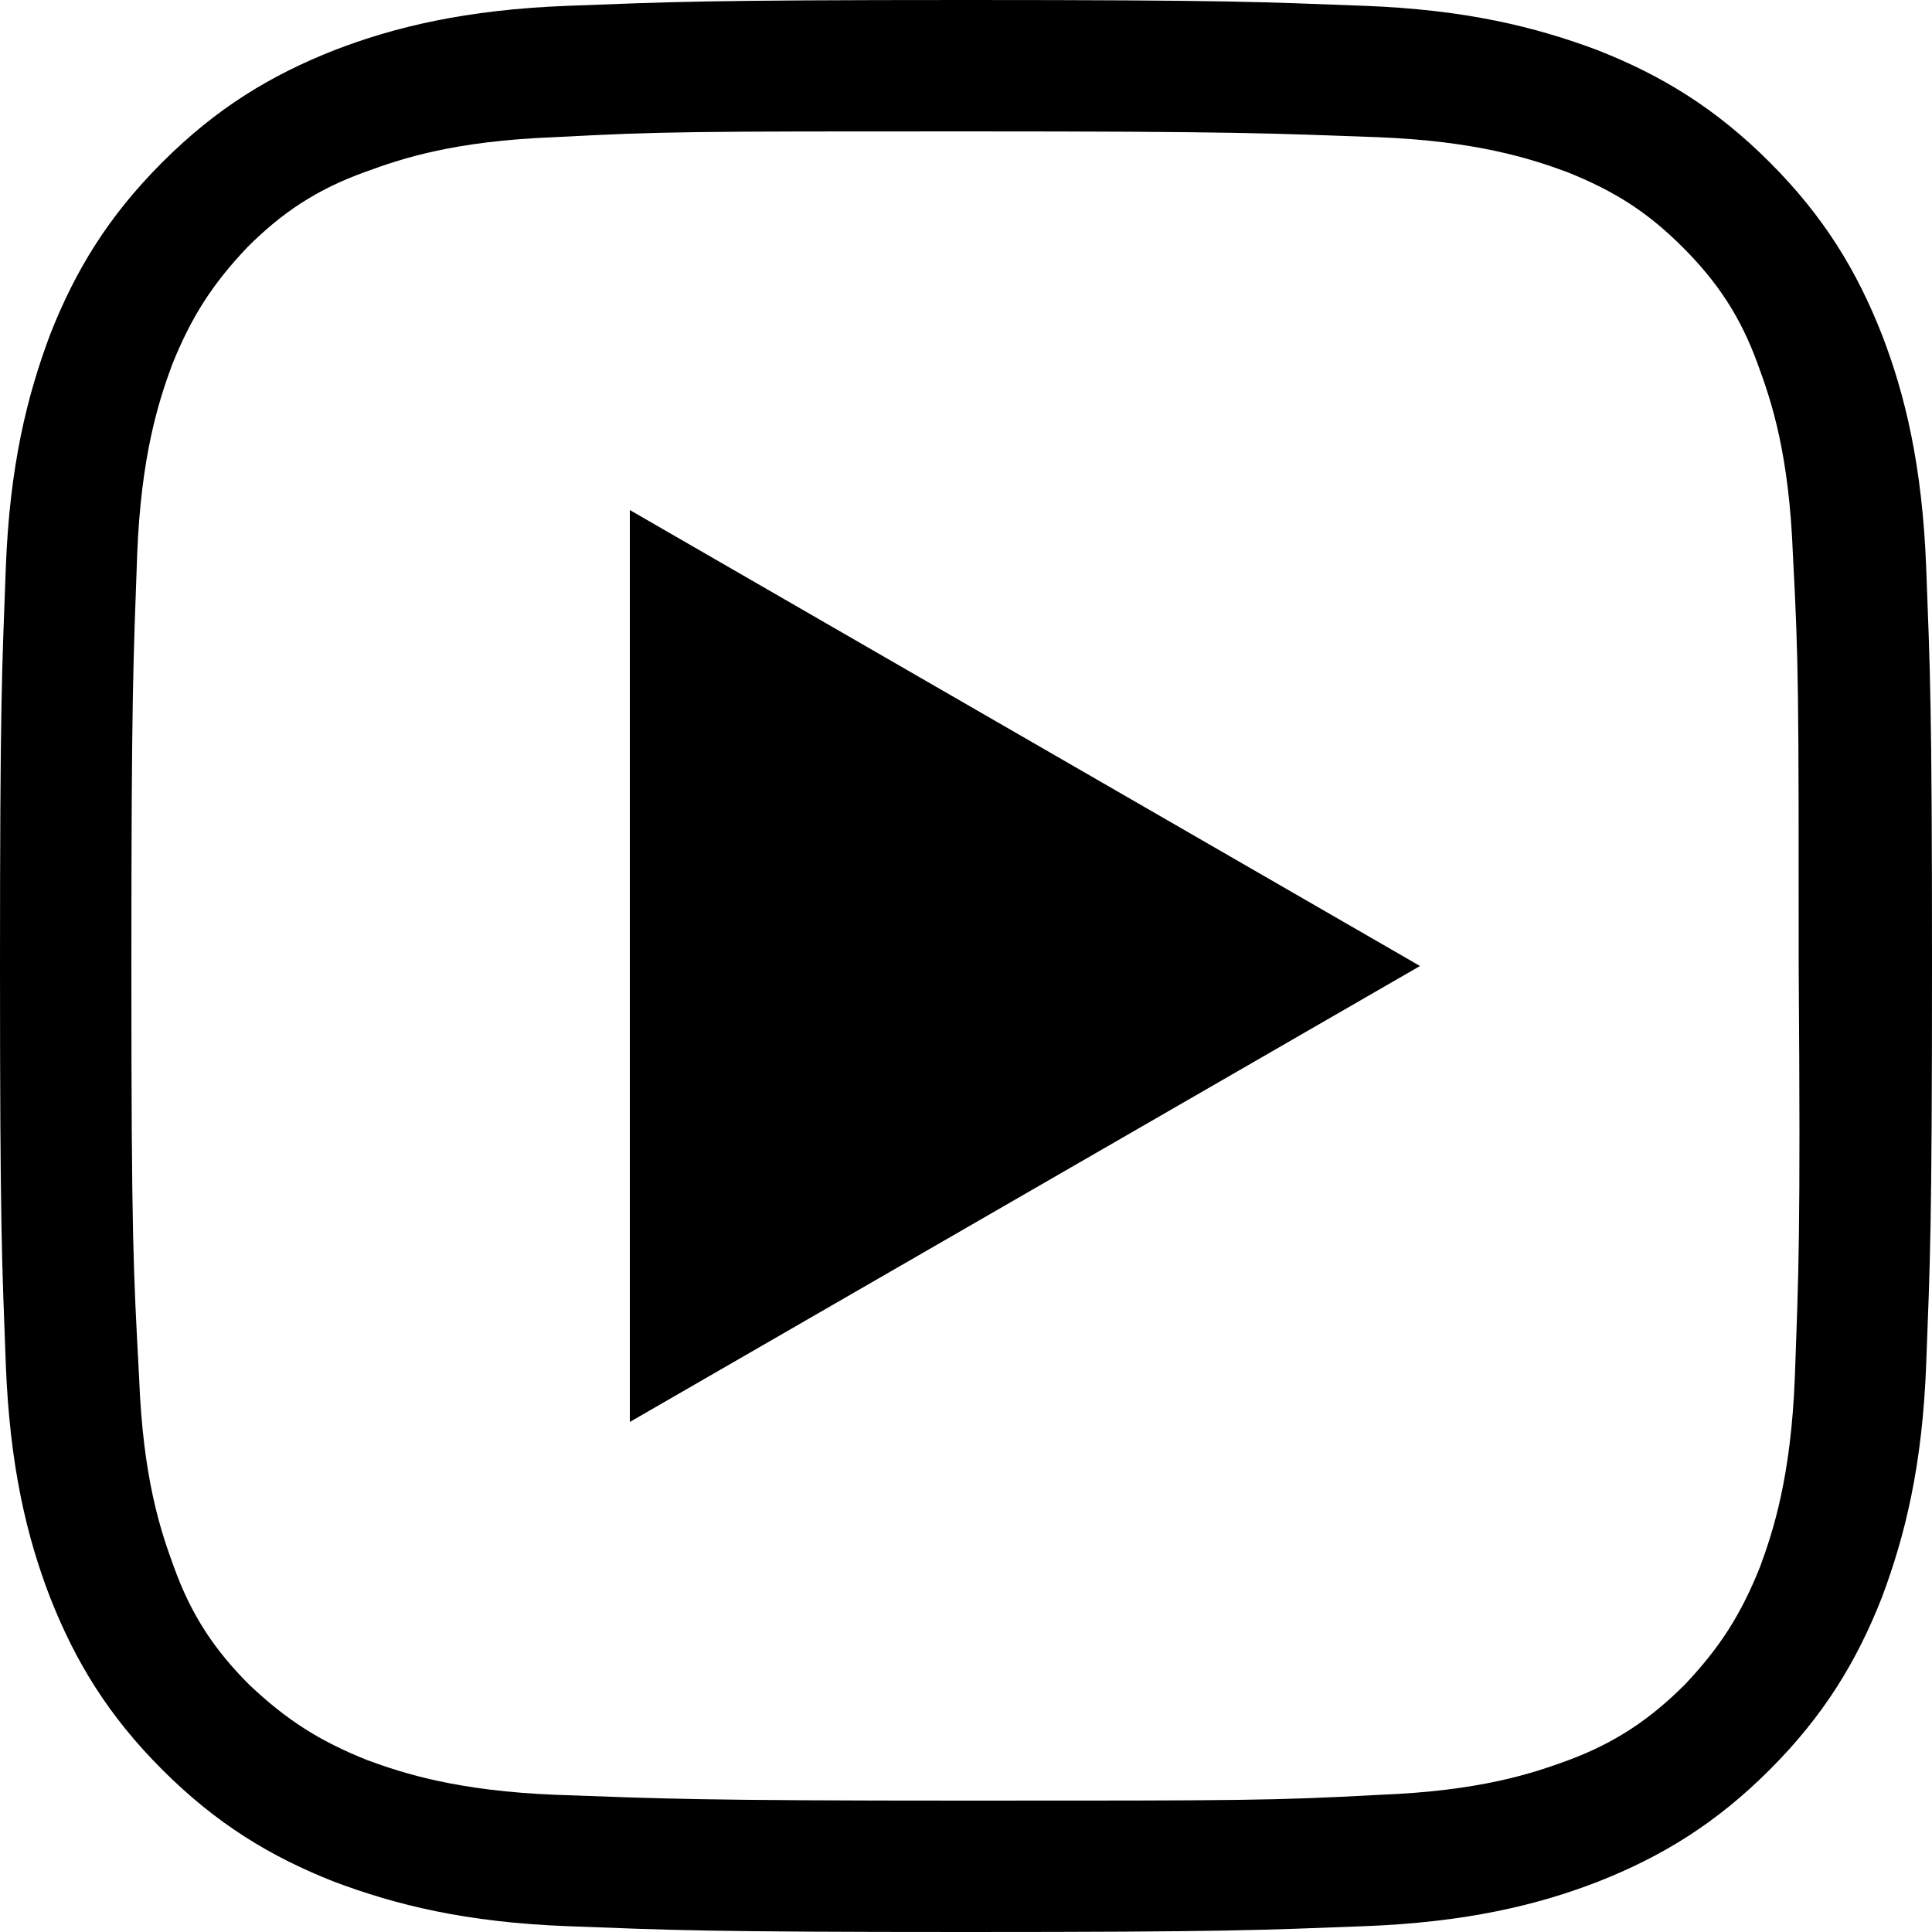 <?xml version="1.0" encoding="UTF-8"?> <svg xmlns="http://www.w3.org/2000/svg" width="137" height="137" viewBox="0 0 137 137" fill="none"> <path d="M44.662 100.832L100.695 68.5L44.662 36.168V100.832Z" fill="black"></path> <path d="M136.589 40.278C136.315 33.017 135.082 27.948 133.438 23.701C131.657 19.18 129.328 15.344 125.492 11.508C121.656 7.672 117.82 5.343 113.299 3.562C108.915 1.918 103.983 0.685 96.722 0.411C89.461 0.137 87.132 0 68.5 0C49.868 0 47.539 0.137 40.278 0.411C33.017 0.685 27.948 1.918 23.701 3.562C19.18 5.343 15.344 7.672 11.508 11.508C7.672 15.344 5.343 19.18 3.562 23.701C1.918 28.085 0.685 33.017 0.411 40.278C0.137 47.539 0 49.868 0 68.5C0 87.132 0.137 89.461 0.411 96.722C0.685 103.983 1.918 109.052 3.562 113.299C5.343 117.82 7.672 121.656 11.508 125.492C15.344 129.328 19.18 131.657 23.701 133.438C28.085 135.082 33.017 136.315 40.278 136.589C47.539 136.863 49.868 137 68.5 137C87.132 137 89.461 136.863 96.722 136.589C103.983 136.315 109.052 135.082 113.299 133.438C117.82 131.657 121.656 129.328 125.492 125.492C129.328 121.656 131.657 117.82 133.438 113.299C135.082 108.915 136.315 103.983 136.589 96.722C136.863 89.461 137 87.132 137 68.5C137 49.868 136.863 47.539 136.589 40.278ZM127.273 97.681C126.999 104.668 125.766 108.504 124.807 111.107C123.437 114.532 121.93 116.861 119.464 119.464C116.998 121.93 114.532 123.574 111.244 124.807C108.641 125.766 104.942 126.999 97.818 127.273C90.283 127.684 87.954 127.684 68.637 127.684C49.32 127.684 47.128 127.547 39.456 127.273C32.469 126.999 28.633 125.766 26.03 124.807C22.605 123.437 20.276 121.93 17.673 119.464C15.207 116.998 13.563 114.532 12.33 111.107C11.371 108.504 10.138 104.805 9.864 97.681C9.453 90.009 9.316 87.817 9.316 68.5C9.316 49.183 9.453 46.991 9.727 39.319C10.001 32.332 11.234 28.496 12.193 25.893C13.563 22.468 15.07 20.139 17.536 17.536C20.002 15.07 22.468 13.426 25.893 12.193C28.496 11.234 32.195 10.001 39.319 9.727C46.991 9.316 49.183 9.316 68.5 9.316C87.817 9.316 90.009 9.453 97.681 9.727C104.668 10.001 108.504 11.234 111.107 12.193C114.532 13.563 116.861 15.07 119.327 17.536C121.793 20.002 123.437 22.468 124.67 25.893C125.629 28.496 126.862 32.195 127.136 39.319C127.547 46.991 127.547 49.183 127.547 68.5C127.684 87.817 127.547 90.009 127.273 97.681Z" fill="black"></path> </svg> 